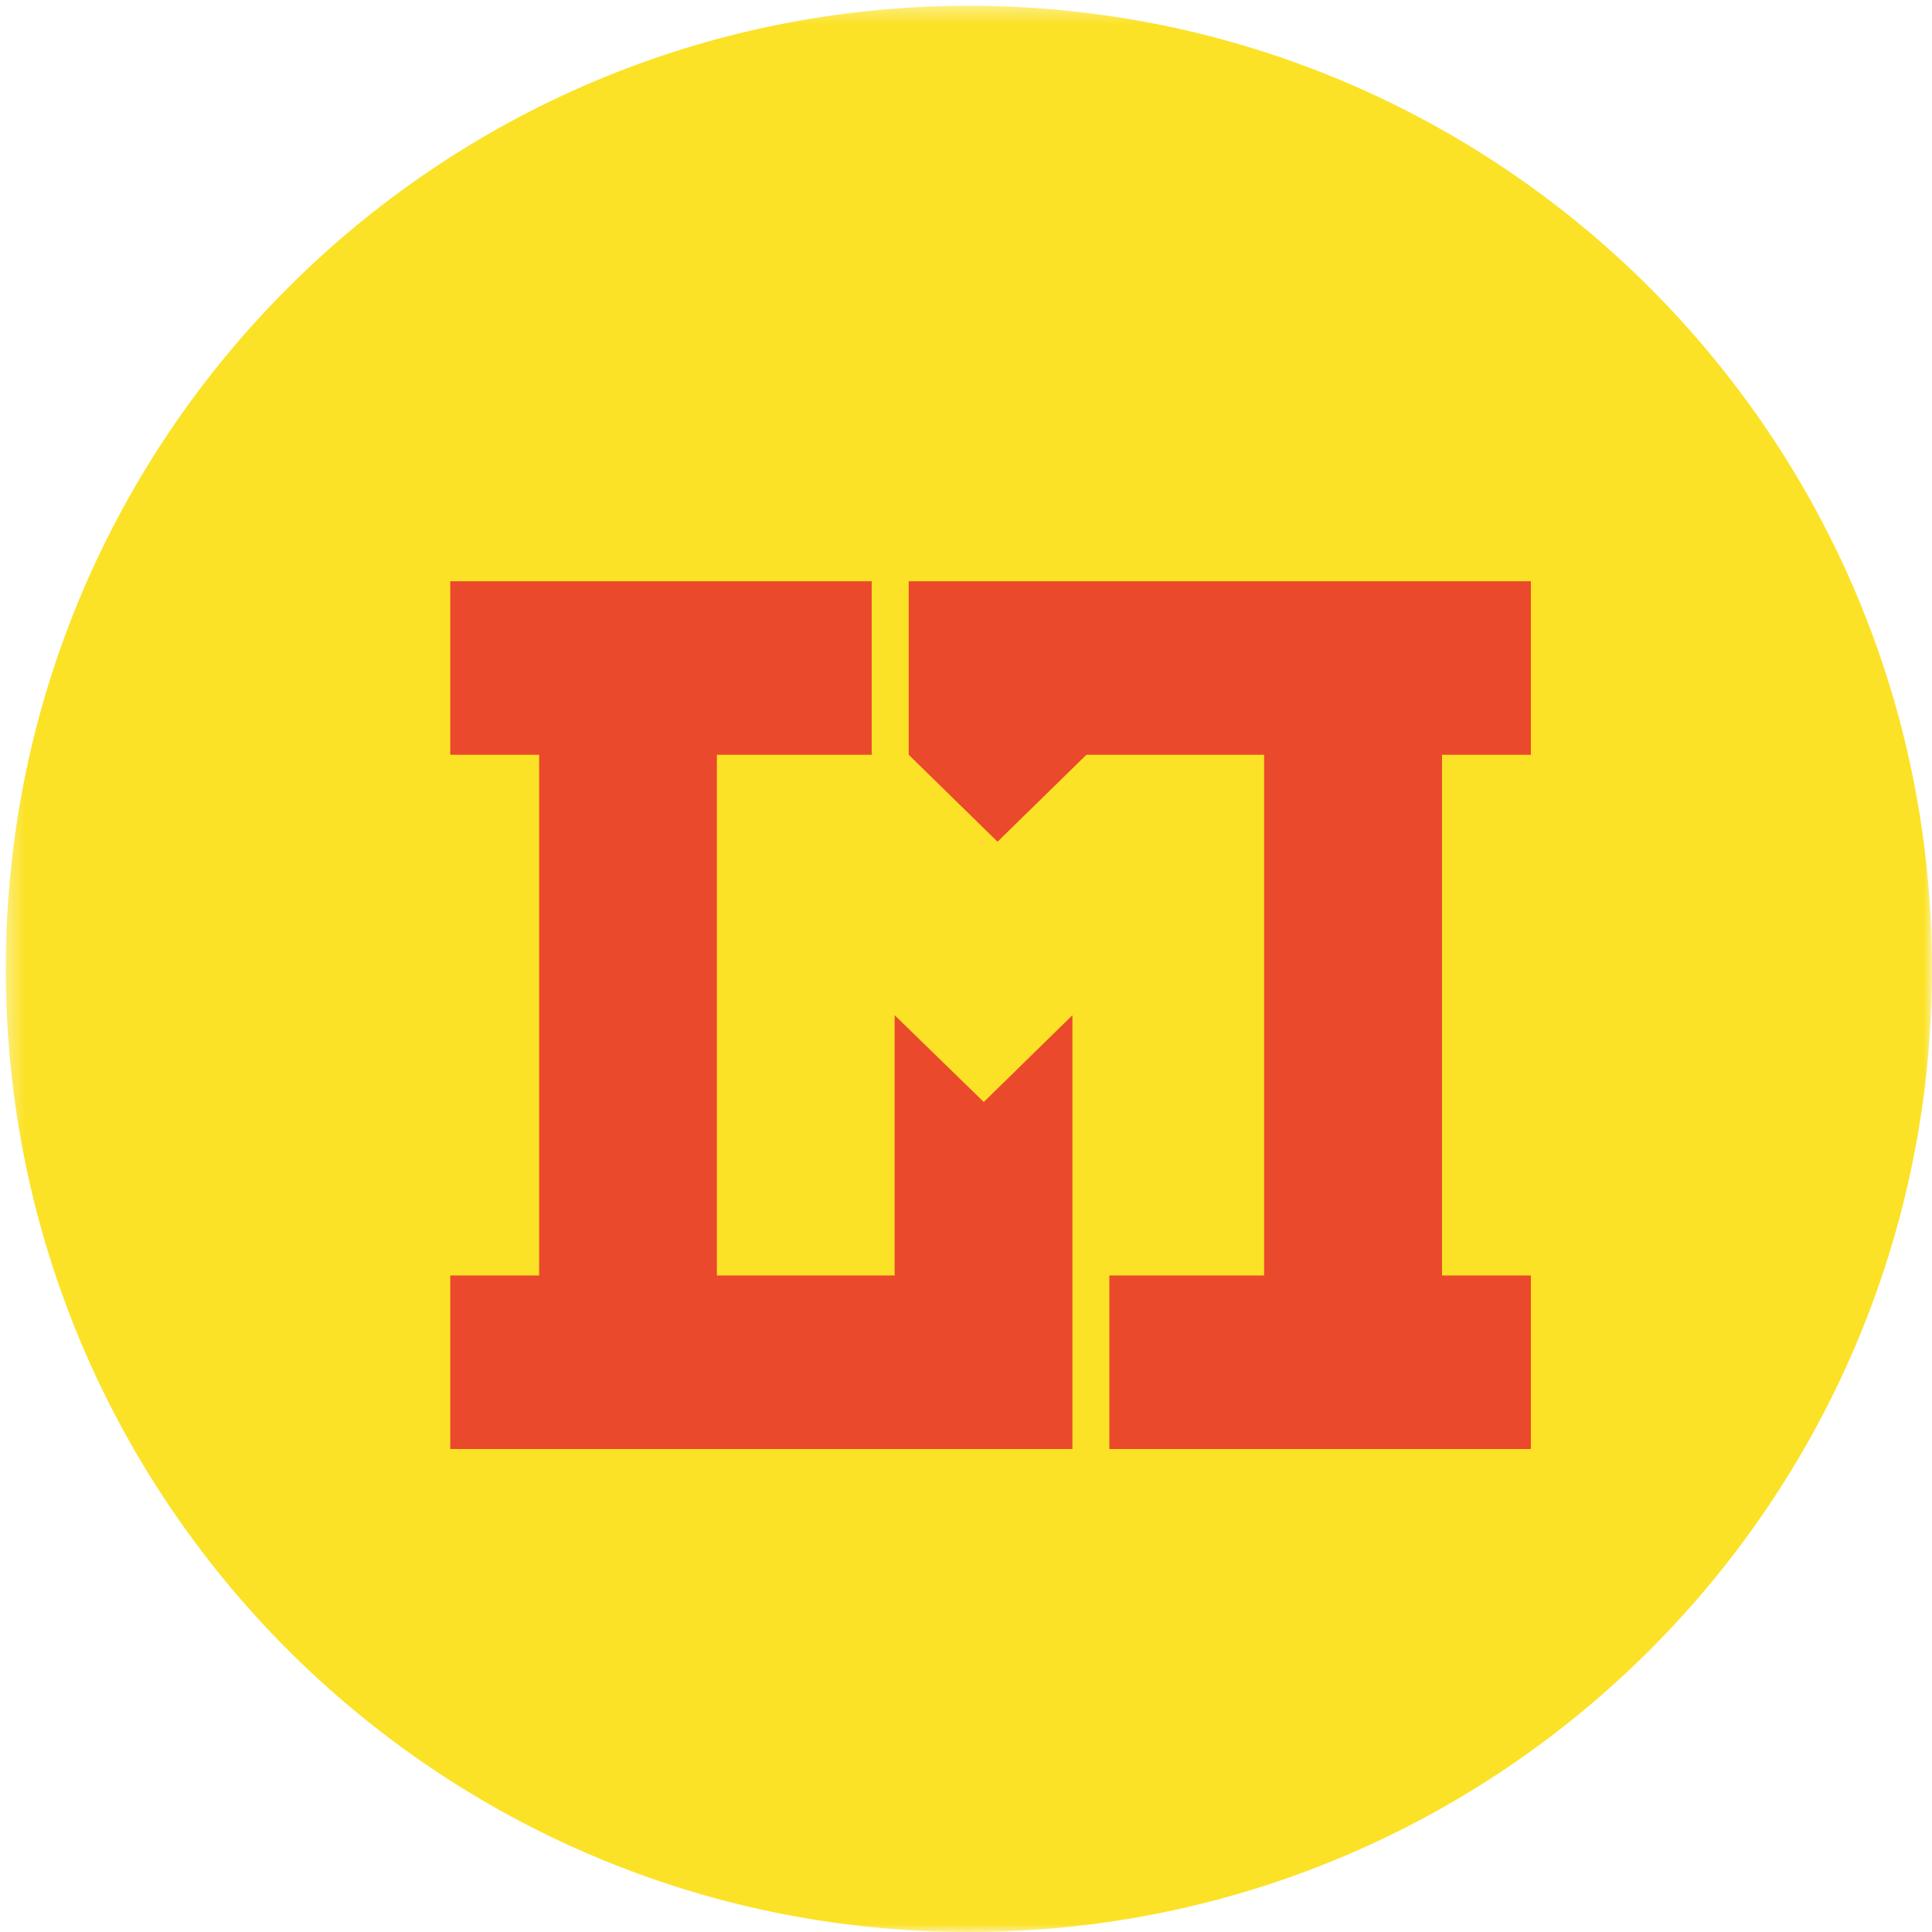 <?xml version="1.0" encoding="UTF-8"?>
<svg width="118px" height="118px" viewBox="0 0 118 118" version="1.1" xmlns="http://www.w3.org/2000/svg" xmlns:xlink="http://www.w3.org/1999/xlink">
    <!-- Generator: Sketch 62 (91390) - https://sketch.com -->
    <title>Logo</title>
    <desc>Created with Sketch.</desc>
    <defs>
        <polygon id="path-1" points="0 0.354 117.646 0.354 117.646 117.999 0 117.999"></polygon>
    </defs>
    <g id="Symbols" stroke="none" stroke-width="1" fill="none" fill-rule="evenodd">
        <g id="Navigation" transform="translate(-32, -37)">
            <g id="Logo" transform="translate(91, 96) rotate(-90) translate(-91, -96) translate(32, 37)">
                <g id="Group-3">
                    <mask id="mask-2" fill="white">
                        <use xlink:href="#path-1"></use>
                    </mask>
                    <g id="Clip-2"></g>
                    <path d="M58.823,0.353 C91.31,0.353 117.646,26.689 117.646,59.176 C117.646,91.663 91.31,117.999 58.823,117.999 C26.336,117.999 0,91.663 0,59.176 C0,26.689 26.336,0.353 58.823,0.353" id="Fill-1" fill="#FBE226" mask="url(#mask-2)"></path>
                </g>
                <polygon id="Fill-4" fill="#EB492B" points="71.902 88.074 40.098 88.074 40.098 93.5 29.5 93.5 29.5 67.756 40.098 67.756 40.098 77.208 71.902 77.208 71.902 66.354 66.59 60.926 71.902 55.5 82.5 55.5 82.5 93.5 71.902 93.5"></polygon>
                <polygon id="Fill-5" fill="#EB492B" points="55.993 65.5 29.5 65.5 29.5 27.5 40.098 27.5 40.098 32.93 71.902 32.93 71.902 27.5 82.5 27.5 82.5 53.24 71.902 53.24 71.902 43.785 40.098 43.785 40.098 54.642 55.993 54.642 50.695 60.085"></polygon>
            </g>
        </g>
    </g>
</svg>